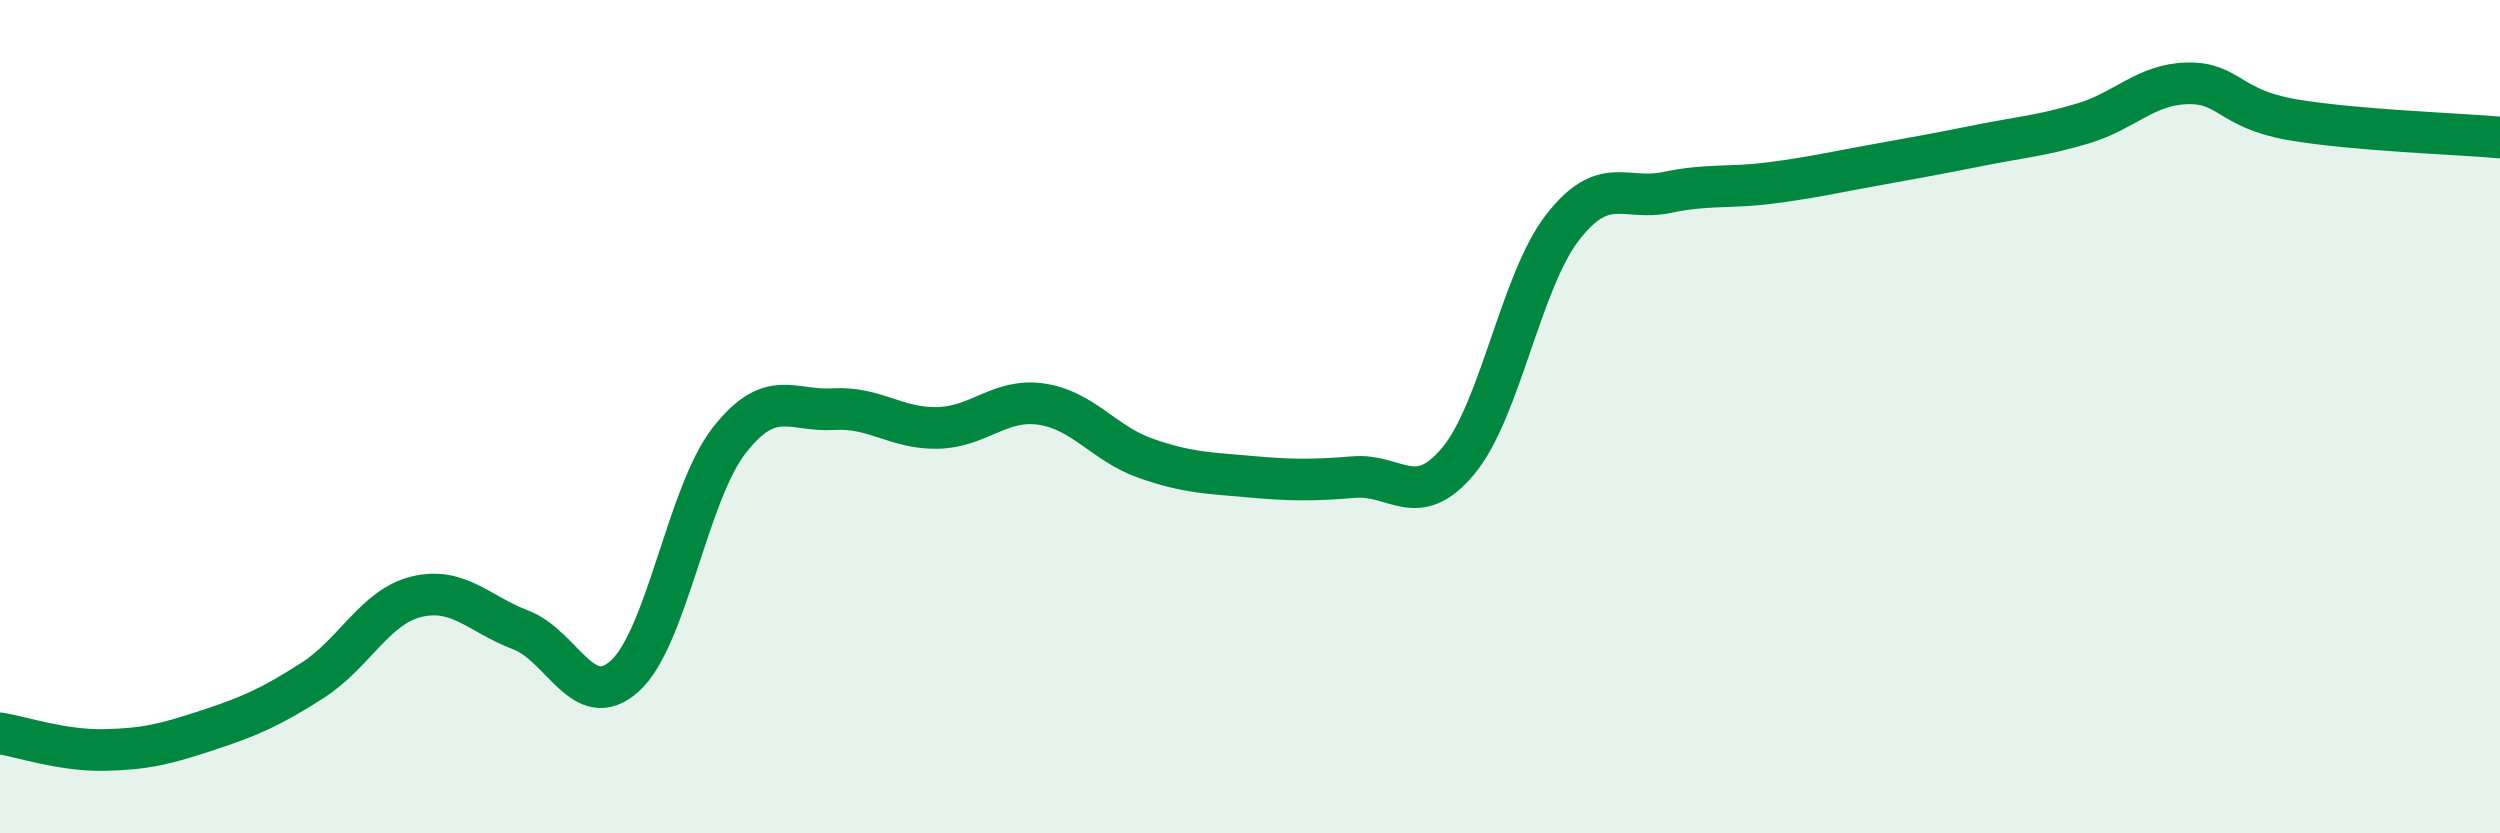 
    <svg width="60" height="20" viewBox="0 0 60 20" xmlns="http://www.w3.org/2000/svg">
      <path
        d="M 0,17.6 C 0.5,17.68 1.5,18.02 2.5,18 C 3.5,17.98 4,17.85 5,17.52 C 6,17.19 6.5,16.97 7.5,16.33 C 8.5,15.69 9,14.56 10,14.32 C 11,14.08 11.5,14.74 12.5,15.12 C 13.5,15.5 14,17.13 15,16.22 C 16,15.31 16.5,11.85 17.5,10.57 C 18.5,9.29 19,9.88 20,9.82 C 21,9.76 21.5,10.29 22.5,10.27 C 23.5,10.25 24,9.55 25,9.7 C 26,9.85 26.5,10.65 27.5,11 C 28.5,11.35 29,11.35 30,11.44 C 31,11.53 31.5,11.53 32.5,11.45 C 33.5,11.37 34,12.26 35,11.06 C 36,9.86 36.5,6.75 37.5,5.46 C 38.5,4.17 39,4.83 40,4.62 C 41,4.41 41.5,4.52 42.5,4.39 C 43.5,4.26 44,4.14 45,3.96 C 46,3.78 46.5,3.69 47.5,3.49 C 48.5,3.29 49,3.26 50,2.96 C 51,2.66 51.5,2.02 52.5,2 C 53.5,1.98 53.5,2.61 55,2.87 C 56.5,3.13 59,3.21 60,3.3L60 20L0 20Z"
        fill="#008740"
        opacity="0.1"
        stroke-linecap="round"
        stroke-linejoin="round"
      />
      <path
        d="M 0,17.6 C 0.5,17.68 1.5,18.02 2.5,18 C 3.5,17.98 4,17.85 5,17.52 C 6,17.19 6.5,16.97 7.5,16.33 C 8.5,15.69 9,14.56 10,14.32 C 11,14.08 11.5,14.74 12.5,15.12 C 13.5,15.5 14,17.13 15,16.22 C 16,15.31 16.5,11.85 17.5,10.57 C 18.5,9.29 19,9.88 20,9.82 C 21,9.76 21.5,10.29 22.5,10.27 C 23.5,10.25 24,9.55 25,9.7 C 26,9.85 26.5,10.65 27.5,11 C 28.5,11.35 29,11.35 30,11.44 C 31,11.53 31.5,11.53 32.5,11.45 C 33.5,11.37 34,12.26 35,11.06 C 36,9.86 36.5,6.75 37.5,5.46 C 38.5,4.17 39,4.83 40,4.62 C 41,4.41 41.5,4.52 42.5,4.39 C 43.5,4.26 44,4.14 45,3.96 C 46,3.78 46.5,3.69 47.5,3.49 C 48.5,3.29 49,3.26 50,2.96 C 51,2.66 51.5,2.02 52.5,2 C 53.5,1.98 53.5,2.61 55,2.87 C 56.5,3.13 59,3.21 60,3.3"
        stroke="#008740"
        stroke-width="1"
        fill="none"
        stroke-linecap="round"
        stroke-linejoin="round"
      />
    </svg>
  